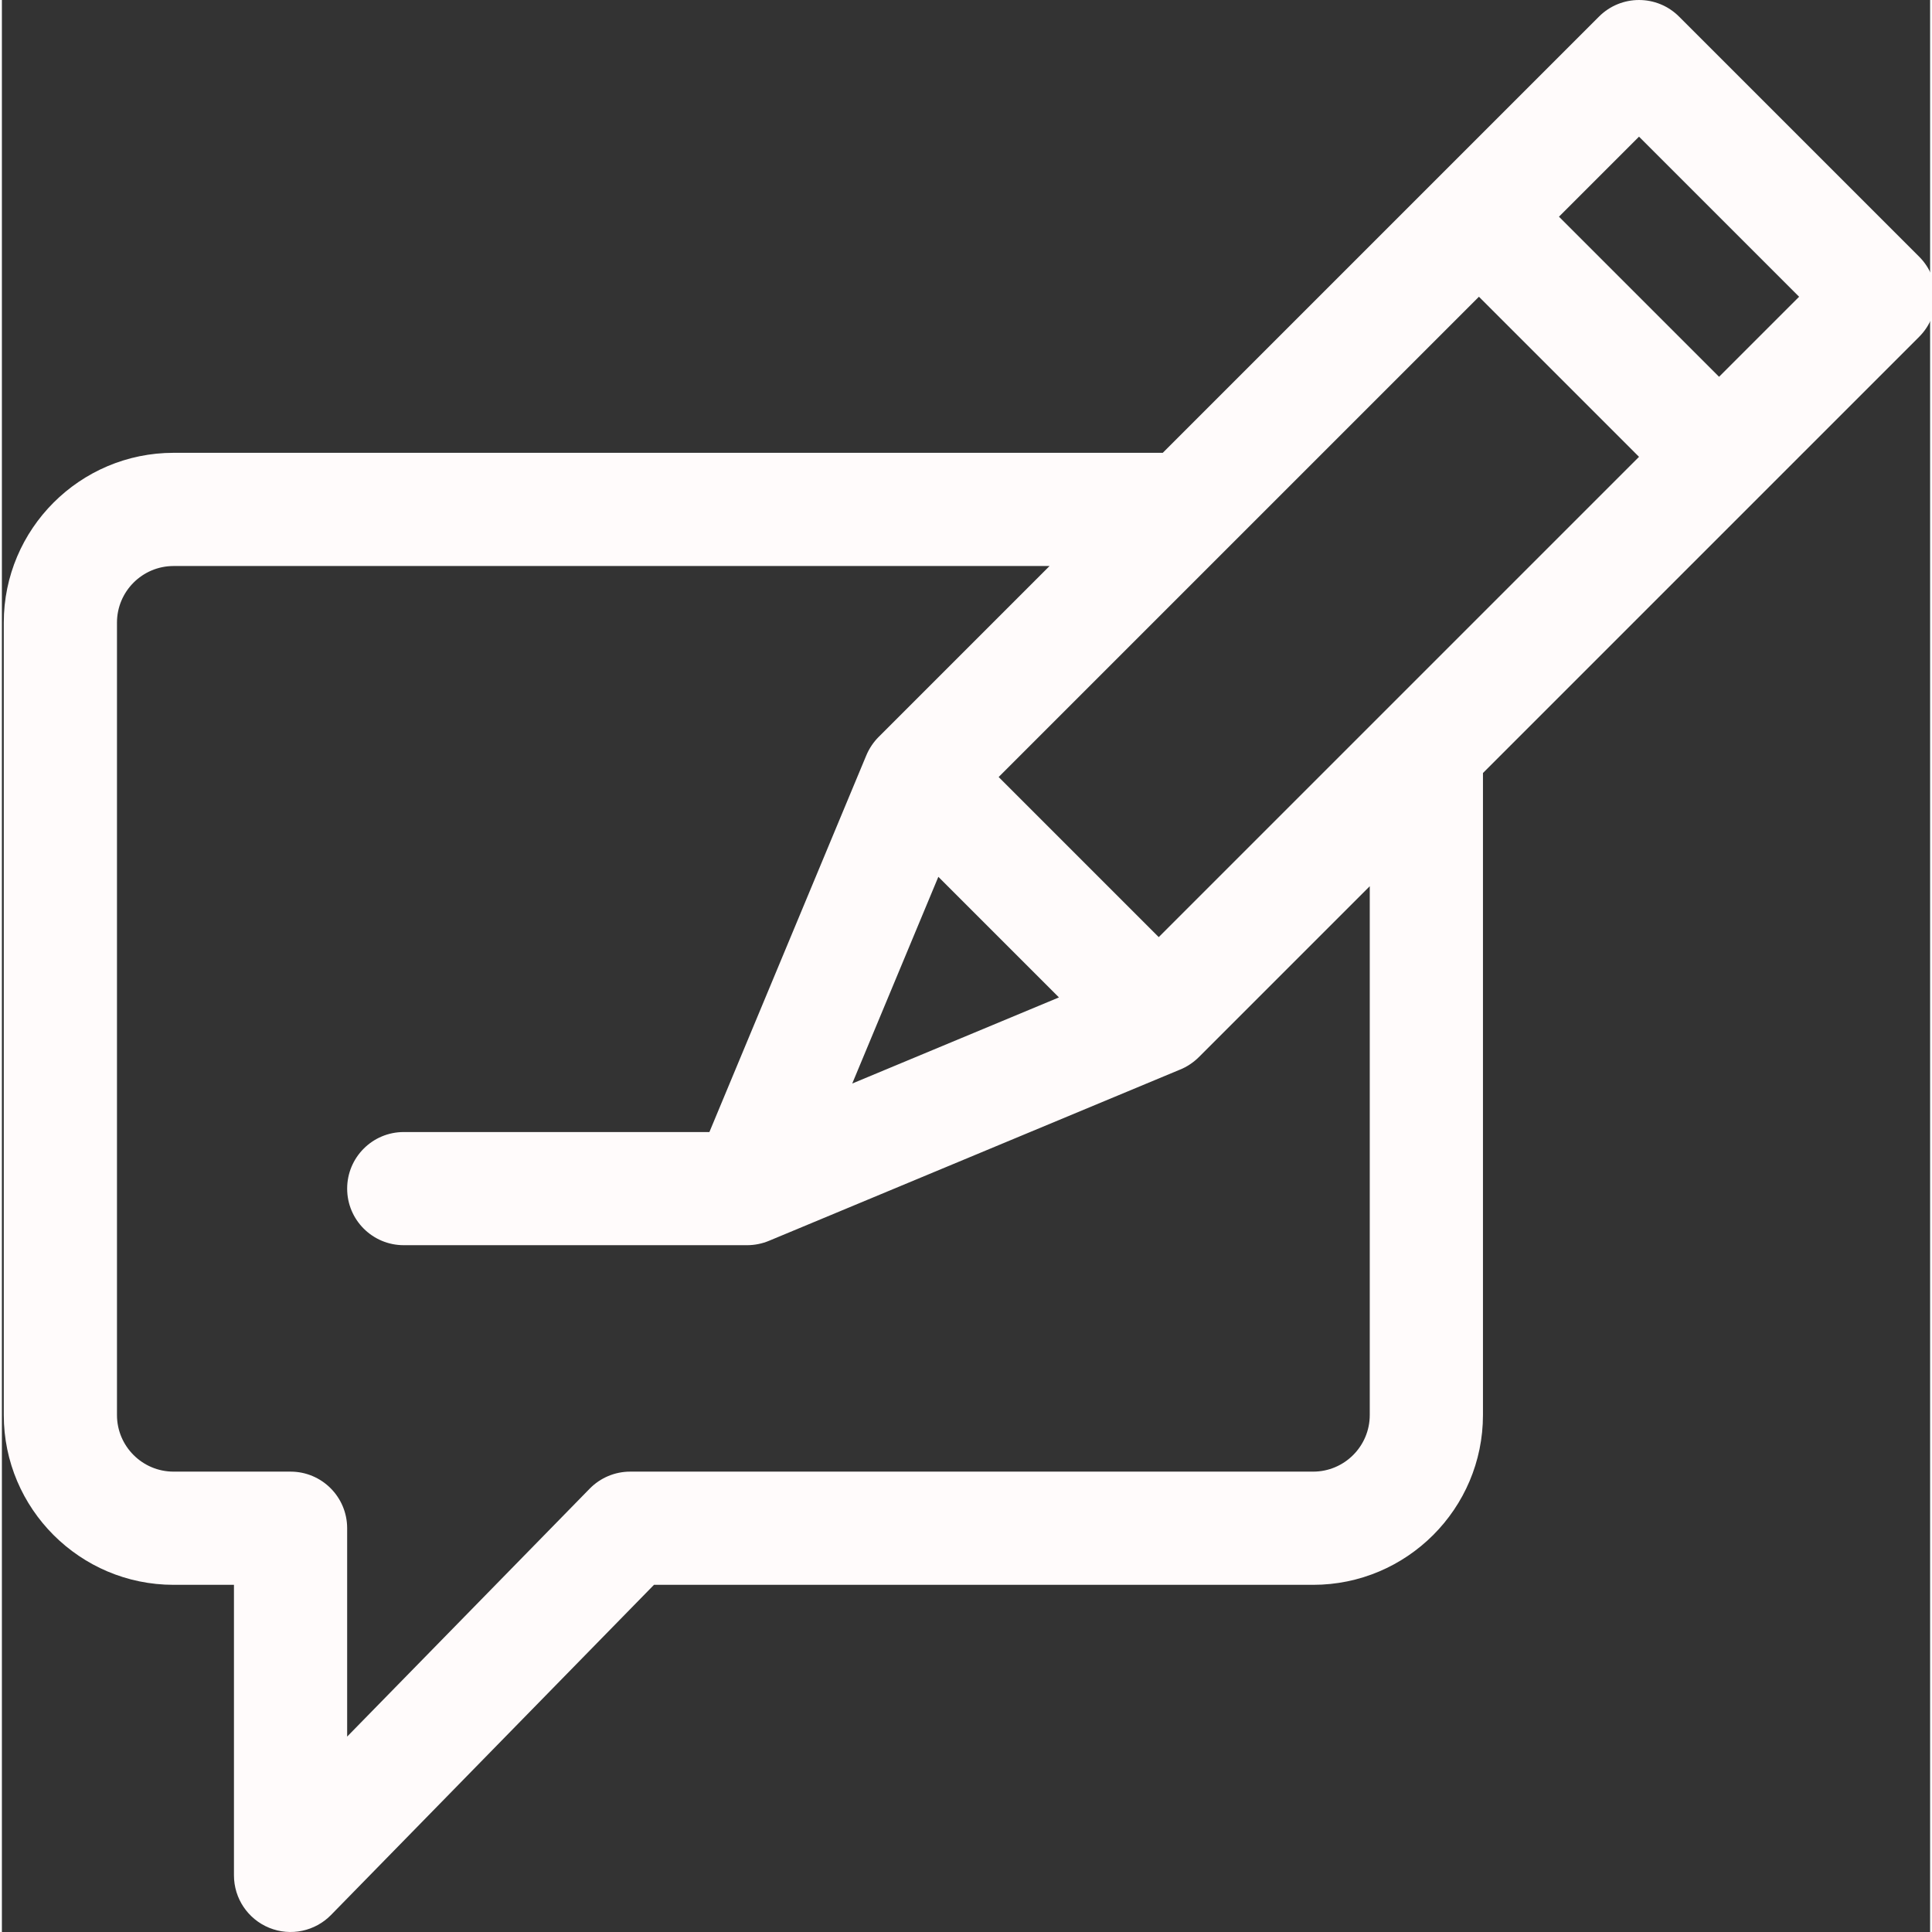 <?xml version="1.0" encoding="UTF-8"?>
<svg xmlns="http://www.w3.org/2000/svg" xmlns:xlink="http://www.w3.org/1999/xlink" xmlns:svgjs="http://svgjs.com/svgjs" version="1.1" width="512" height="512" x="0" y="0" viewBox="0 0 511 512" style="enable-background:new 0 0 512 512" xml:space="preserve" class="">
  <rect x="0" y="0" width="511" height="512" fill="#333333" stroke="none"/>
  <g>
    <path xmlns="http://www.w3.org/2000/svg" d="m444.465 4.395c-5.855-5.859-15.355-5.859-21.211 0l-115.605 115.605h-262.148c-24.812 0-45 20.188-45 45v209.996c0 24.816 20.188 45 45 45h16v77c0 6.098 3.691 11.59 9.336 13.891 5.727 2.336 12.184.895 16.387-3.398l85.586-87.492h174.691c24.812 0 45-20.184 45-45v-170.145l115.605-115.605c5.855-5.859 5.855-15.355 0-21.215zm-137.887 243.949-42.426-42.426 127.281-127.277 42.426 42.426zm-58.406-15.98 31.961 31.961-54.781 22.82zm114.328 142.633c0 8.273-6.73 15-15 15h-181c-4.035 0-7.902 1.629-10.723 4.512l-64.277 65.707v-55.219c0-8.281-6.715-15-15-15h-31c-8.27 0-15-6.727-15-15v-209.996c0-8.273 6.73-15 15-15h232.145l-45.312 45.312c-1.25 1.25-2.488 2.973-3.312 5.012l-41.52 99.676h-81c-8.285 0-15 6.715-15 15 0 8.281 6.715 14.988 15 14.988h90.992.012c1.93 0 4-.395 5.895-1.207l108.773-45.305c1.812-.707 3.641-1.938 5.016-3.312l45.312-45.312zm92.57-275.145-42.426-42.426 21.215-21.211 42.426 42.426zm0 0" fill="#fffbfb" data-original="#000000" style="" class=""/>
  </g>
</svg>
